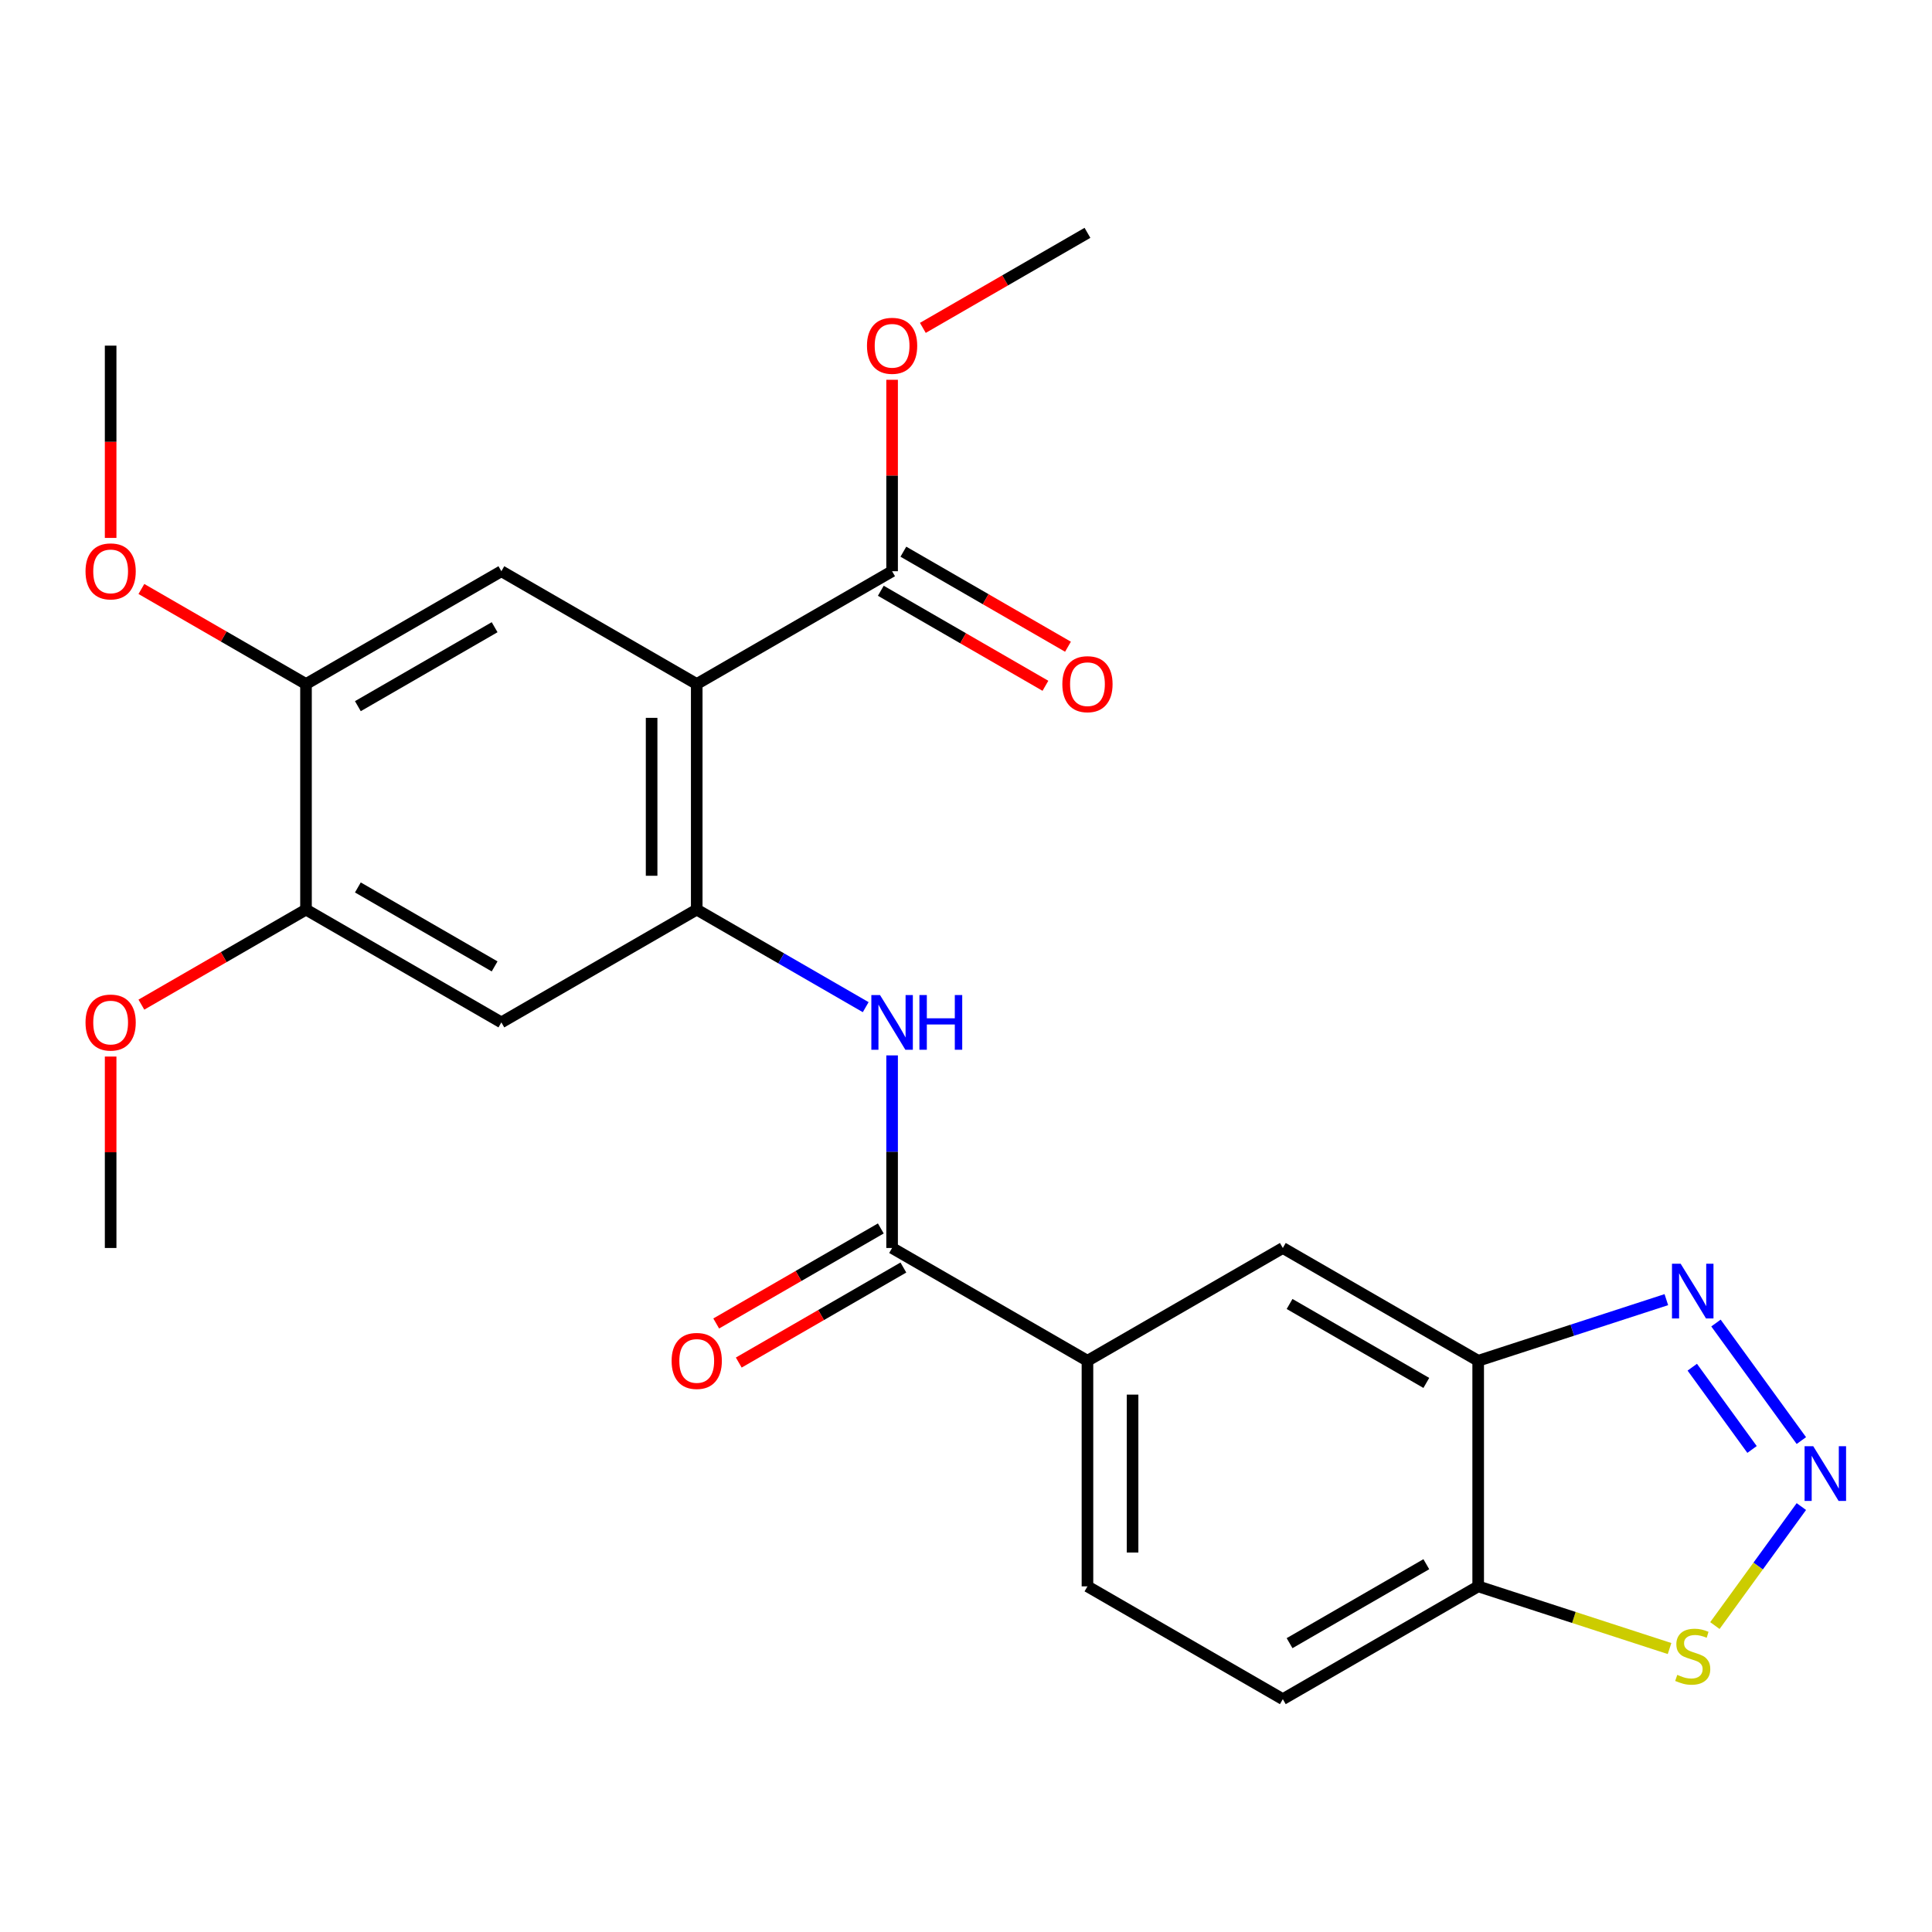 <?xml version='1.0' encoding='iso-8859-1'?>
<svg version='1.1' baseProfile='full'
              xmlns='http://www.w3.org/2000/svg'
                      xmlns:rdkit='http://www.rdkit.org/xml'
                      xmlns:xlink='http://www.w3.org/1999/xlink'
                  xml:space='preserve'
width='1000px' height='1000px' viewBox='0 0 1000 1000'>
<!-- END OF HEADER -->
<rect style='opacity:1.0;fill:#FFFFFF;stroke:none' width='1000' height='1000' x='0' y='0'> </rect>
<path class='bond-0' d='M 360.626,354.046 L 360.626,470.809' style='fill:none;fill-rule:evenodd;stroke:#000000;stroke-width:6px;stroke-linecap:butt;stroke-linejoin:miter;stroke-opacity:1' />
<path class='bond-0' d='M 337.274,371.56 L 337.274,453.295' style='fill:none;fill-rule:evenodd;stroke:#000000;stroke-width:6px;stroke-linecap:butt;stroke-linejoin:miter;stroke-opacity:1' />
<path class='bond-6' d='M 360.626,354.046 L 259.506,295.664' style='fill:none;fill-rule:evenodd;stroke:#000000;stroke-width:6px;stroke-linecap:butt;stroke-linejoin:miter;stroke-opacity:1' />
<path class='bond-7' d='M 360.626,354.046 L 461.747,295.664' style='fill:none;fill-rule:evenodd;stroke:#000000;stroke-width:6px;stroke-linecap:butt;stroke-linejoin:miter;stroke-opacity:1' />
<path class='bond-4' d='M 360.626,470.809 L 404.357,496.057' style='fill:none;fill-rule:evenodd;stroke:#000000;stroke-width:6px;stroke-linecap:butt;stroke-linejoin:miter;stroke-opacity:1' />
<path class='bond-4' d='M 404.357,496.057 L 448.087,521.305' style='fill:none;fill-rule:evenodd;stroke:#0000FF;stroke-width:6px;stroke-linecap:butt;stroke-linejoin:miter;stroke-opacity:1' />
<path class='bond-8' d='M 360.626,470.809 L 259.506,529.191' style='fill:none;fill-rule:evenodd;stroke:#000000;stroke-width:6px;stroke-linecap:butt;stroke-linejoin:miter;stroke-opacity:1' />
<path class='bond-1' d='M 932.379,745.639 L 888.181,684.805' style='fill:none;fill-rule:evenodd;stroke:#0000FF;stroke-width:6px;stroke-linecap:butt;stroke-linejoin:miter;stroke-opacity:1' />
<path class='bond-1' d='M 906.856,750.24 L 875.918,707.657' style='fill:none;fill-rule:evenodd;stroke:#0000FF;stroke-width:6px;stroke-linecap:butt;stroke-linejoin:miter;stroke-opacity:1' />
<path class='bond-27' d='M 932.379,779.797 L 910.003,810.595' style='fill:none;fill-rule:evenodd;stroke:#0000FF;stroke-width:6px;stroke-linecap:butt;stroke-linejoin:miter;stroke-opacity:1' />
<path class='bond-27' d='M 910.003,810.595 L 887.627,841.392' style='fill:none;fill-rule:evenodd;stroke:#CCCC00;stroke-width:6px;stroke-linecap:butt;stroke-linejoin:miter;stroke-opacity:1' />
<path class='bond-2' d='M 862.496,672.692 L 813.802,688.514' style='fill:none;fill-rule:evenodd;stroke:#0000FF;stroke-width:6px;stroke-linecap:butt;stroke-linejoin:miter;stroke-opacity:1' />
<path class='bond-2' d='M 813.802,688.514 L 765.107,704.336' style='fill:none;fill-rule:evenodd;stroke:#000000;stroke-width:6px;stroke-linecap:butt;stroke-linejoin:miter;stroke-opacity:1' />
<path class='bond-3' d='M 461.747,645.954 L 461.747,596.112' style='fill:none;fill-rule:evenodd;stroke:#000000;stroke-width:6px;stroke-linecap:butt;stroke-linejoin:miter;stroke-opacity:1' />
<path class='bond-3' d='M 461.747,596.112 L 461.747,546.27' style='fill:none;fill-rule:evenodd;stroke:#0000FF;stroke-width:6px;stroke-linecap:butt;stroke-linejoin:miter;stroke-opacity:1' />
<path class='bond-11' d='M 461.747,645.954 L 562.867,704.336' style='fill:none;fill-rule:evenodd;stroke:#000000;stroke-width:6px;stroke-linecap:butt;stroke-linejoin:miter;stroke-opacity:1' />
<path class='bond-15' d='M 455.908,635.842 L 413.308,660.438' style='fill:none;fill-rule:evenodd;stroke:#000000;stroke-width:6px;stroke-linecap:butt;stroke-linejoin:miter;stroke-opacity:1' />
<path class='bond-15' d='M 413.308,660.438 L 370.707,685.033' style='fill:none;fill-rule:evenodd;stroke:#FF0000;stroke-width:6px;stroke-linecap:butt;stroke-linejoin:miter;stroke-opacity:1' />
<path class='bond-15' d='M 467.585,656.066 L 424.984,680.662' style='fill:none;fill-rule:evenodd;stroke:#000000;stroke-width:6px;stroke-linecap:butt;stroke-linejoin:miter;stroke-opacity:1' />
<path class='bond-15' d='M 424.984,680.662 L 382.384,705.257' style='fill:none;fill-rule:evenodd;stroke:#FF0000;stroke-width:6px;stroke-linecap:butt;stroke-linejoin:miter;stroke-opacity:1' />
<path class='bond-5' d='M 765.107,704.336 L 663.987,645.954' style='fill:none;fill-rule:evenodd;stroke:#000000;stroke-width:6px;stroke-linecap:butt;stroke-linejoin:miter;stroke-opacity:1' />
<path class='bond-5' d='M 738.262,715.803 L 667.478,674.936' style='fill:none;fill-rule:evenodd;stroke:#000000;stroke-width:6px;stroke-linecap:butt;stroke-linejoin:miter;stroke-opacity:1' />
<path class='bond-26' d='M 765.107,704.336 L 765.107,821.099' style='fill:none;fill-rule:evenodd;stroke:#000000;stroke-width:6px;stroke-linecap:butt;stroke-linejoin:miter;stroke-opacity:1' />
<path class='bond-12' d='M 259.506,295.664 L 158.386,354.046' style='fill:none;fill-rule:evenodd;stroke:#000000;stroke-width:6px;stroke-linecap:butt;stroke-linejoin:miter;stroke-opacity:1' />
<path class='bond-12' d='M 256.015,324.645 L 185.231,365.512' style='fill:none;fill-rule:evenodd;stroke:#000000;stroke-width:6px;stroke-linecap:butt;stroke-linejoin:miter;stroke-opacity:1' />
<path class='bond-16' d='M 455.908,305.776 L 498.509,330.371' style='fill:none;fill-rule:evenodd;stroke:#000000;stroke-width:6px;stroke-linecap:butt;stroke-linejoin:miter;stroke-opacity:1' />
<path class='bond-16' d='M 498.509,330.371 L 541.109,354.967' style='fill:none;fill-rule:evenodd;stroke:#FF0000;stroke-width:6px;stroke-linecap:butt;stroke-linejoin:miter;stroke-opacity:1' />
<path class='bond-16' d='M 467.585,285.552 L 510.185,310.147' style='fill:none;fill-rule:evenodd;stroke:#000000;stroke-width:6px;stroke-linecap:butt;stroke-linejoin:miter;stroke-opacity:1' />
<path class='bond-16' d='M 510.185,310.147 L 552.786,334.743' style='fill:none;fill-rule:evenodd;stroke:#FF0000;stroke-width:6px;stroke-linecap:butt;stroke-linejoin:miter;stroke-opacity:1' />
<path class='bond-19' d='M 461.747,295.664 L 461.747,246.122' style='fill:none;fill-rule:evenodd;stroke:#000000;stroke-width:6px;stroke-linecap:butt;stroke-linejoin:miter;stroke-opacity:1' />
<path class='bond-19' d='M 461.747,246.122 L 461.747,196.58' style='fill:none;fill-rule:evenodd;stroke:#FF0000;stroke-width:6px;stroke-linecap:butt;stroke-linejoin:miter;stroke-opacity:1' />
<path class='bond-25' d='M 259.506,529.191 L 158.386,470.809' style='fill:none;fill-rule:evenodd;stroke:#000000;stroke-width:6px;stroke-linecap:butt;stroke-linejoin:miter;stroke-opacity:1' />
<path class='bond-25' d='M 256.015,500.21 L 185.231,459.342' style='fill:none;fill-rule:evenodd;stroke:#000000;stroke-width:6px;stroke-linecap:butt;stroke-linejoin:miter;stroke-opacity:1' />
<path class='bond-9' d='M 864.156,853.283 L 814.632,837.191' style='fill:none;fill-rule:evenodd;stroke:#CCCC00;stroke-width:6px;stroke-linecap:butt;stroke-linejoin:miter;stroke-opacity:1' />
<path class='bond-9' d='M 814.632,837.191 L 765.107,821.099' style='fill:none;fill-rule:evenodd;stroke:#000000;stroke-width:6px;stroke-linecap:butt;stroke-linejoin:miter;stroke-opacity:1' />
<path class='bond-10' d='M 765.107,821.099 L 663.987,879.481' style='fill:none;fill-rule:evenodd;stroke:#000000;stroke-width:6px;stroke-linecap:butt;stroke-linejoin:miter;stroke-opacity:1' />
<path class='bond-10' d='M 738.262,809.633 L 667.478,850.5' style='fill:none;fill-rule:evenodd;stroke:#000000;stroke-width:6px;stroke-linecap:butt;stroke-linejoin:miter;stroke-opacity:1' />
<path class='bond-14' d='M 562.867,704.336 L 663.987,645.954' style='fill:none;fill-rule:evenodd;stroke:#000000;stroke-width:6px;stroke-linecap:butt;stroke-linejoin:miter;stroke-opacity:1' />
<path class='bond-18' d='M 562.867,704.336 L 562.867,821.099' style='fill:none;fill-rule:evenodd;stroke:#000000;stroke-width:6px;stroke-linecap:butt;stroke-linejoin:miter;stroke-opacity:1' />
<path class='bond-18' d='M 586.219,721.85 L 586.219,803.585' style='fill:none;fill-rule:evenodd;stroke:#000000;stroke-width:6px;stroke-linecap:butt;stroke-linejoin:miter;stroke-opacity:1' />
<path class='bond-13' d='M 158.386,354.046 L 158.386,470.809' style='fill:none;fill-rule:evenodd;stroke:#000000;stroke-width:6px;stroke-linecap:butt;stroke-linejoin:miter;stroke-opacity:1' />
<path class='bond-20' d='M 158.386,354.046 L 115.786,329.45' style='fill:none;fill-rule:evenodd;stroke:#000000;stroke-width:6px;stroke-linecap:butt;stroke-linejoin:miter;stroke-opacity:1' />
<path class='bond-20' d='M 115.786,329.45 L 73.185,304.855' style='fill:none;fill-rule:evenodd;stroke:#FF0000;stroke-width:6px;stroke-linecap:butt;stroke-linejoin:miter;stroke-opacity:1' />
<path class='bond-21' d='M 158.386,470.809 L 115.786,495.405' style='fill:none;fill-rule:evenodd;stroke:#000000;stroke-width:6px;stroke-linecap:butt;stroke-linejoin:miter;stroke-opacity:1' />
<path class='bond-21' d='M 115.786,495.405 L 73.185,520' style='fill:none;fill-rule:evenodd;stroke:#FF0000;stroke-width:6px;stroke-linecap:butt;stroke-linejoin:miter;stroke-opacity:1' />
<path class='bond-17' d='M 663.987,879.481 L 562.867,821.099' style='fill:none;fill-rule:evenodd;stroke:#000000;stroke-width:6px;stroke-linecap:butt;stroke-linejoin:miter;stroke-opacity:1' />
<path class='bond-22' d='M 477.666,169.71 L 520.266,145.114' style='fill:none;fill-rule:evenodd;stroke:#FF0000;stroke-width:6px;stroke-linecap:butt;stroke-linejoin:miter;stroke-opacity:1' />
<path class='bond-22' d='M 520.266,145.114 L 562.867,120.519' style='fill:none;fill-rule:evenodd;stroke:#000000;stroke-width:6px;stroke-linecap:butt;stroke-linejoin:miter;stroke-opacity:1' />
<path class='bond-23' d='M 57.266,278.425 L 57.266,228.663' style='fill:none;fill-rule:evenodd;stroke:#FF0000;stroke-width:6px;stroke-linecap:butt;stroke-linejoin:miter;stroke-opacity:1' />
<path class='bond-23' d='M 57.266,228.663 L 57.266,178.901' style='fill:none;fill-rule:evenodd;stroke:#000000;stroke-width:6px;stroke-linecap:butt;stroke-linejoin:miter;stroke-opacity:1' />
<path class='bond-24' d='M 57.266,546.87 L 57.266,596.412' style='fill:none;fill-rule:evenodd;stroke:#FF0000;stroke-width:6px;stroke-linecap:butt;stroke-linejoin:miter;stroke-opacity:1' />
<path class='bond-24' d='M 57.266,596.412 L 57.266,645.954' style='fill:none;fill-rule:evenodd;stroke:#000000;stroke-width:6px;stroke-linecap:butt;stroke-linejoin:miter;stroke-opacity:1' />
<path  class='atom-2' d='M 938.527 748.558
L 947.807 763.558
Q 948.727 765.038, 950.207 767.718
Q 951.687 770.398, 951.767 770.558
L 951.767 748.558
L 955.527 748.558
L 955.527 776.878
L 951.647 776.878
L 941.687 760.478
Q 940.527 758.558, 939.287 756.358
Q 938.087 754.158, 937.727 753.478
L 937.727 776.878
L 934.047 776.878
L 934.047 748.558
L 938.527 748.558
' fill='#0000FF'/>
<path  class='atom-3' d='M 869.895 654.094
L 879.175 669.094
Q 880.095 670.574, 881.575 673.254
Q 883.055 675.934, 883.135 676.094
L 883.135 654.094
L 886.895 654.094
L 886.895 682.414
L 883.015 682.414
L 873.055 666.014
Q 871.895 664.094, 870.655 661.894
Q 869.455 659.694, 869.095 659.014
L 869.095 682.414
L 865.415 682.414
L 865.415 654.094
L 869.895 654.094
' fill='#0000FF'/>
<path  class='atom-5' d='M 455.487 515.031
L 464.767 530.031
Q 465.687 531.511, 467.167 534.191
Q 468.647 536.871, 468.727 537.031
L 468.727 515.031
L 472.487 515.031
L 472.487 543.351
L 468.607 543.351
L 458.647 526.951
Q 457.487 525.031, 456.247 522.831
Q 455.047 520.631, 454.687 519.951
L 454.687 543.351
L 451.007 543.351
L 451.007 515.031
L 455.487 515.031
' fill='#0000FF'/>
<path  class='atom-5' d='M 475.887 515.031
L 479.727 515.031
L 479.727 527.071
L 494.207 527.071
L 494.207 515.031
L 498.047 515.031
L 498.047 543.351
L 494.207 543.351
L 494.207 530.271
L 479.727 530.271
L 479.727 543.351
L 475.887 543.351
L 475.887 515.031
' fill='#0000FF'/>
<path  class='atom-10' d='M 868.155 866.901
Q 868.475 867.021, 869.795 867.581
Q 871.115 868.141, 872.555 868.501
Q 874.035 868.821, 875.475 868.821
Q 878.155 868.821, 879.715 867.541
Q 881.275 866.221, 881.275 863.941
Q 881.275 862.381, 880.475 861.421
Q 879.715 860.461, 878.515 859.941
Q 877.315 859.421, 875.315 858.821
Q 872.795 858.061, 871.275 857.341
Q 869.795 856.621, 868.715 855.101
Q 867.675 853.581, 867.675 851.021
Q 867.675 847.461, 870.075 845.261
Q 872.515 843.061, 877.315 843.061
Q 880.595 843.061, 884.315 844.621
L 883.395 847.701
Q 879.995 846.301, 877.435 846.301
Q 874.675 846.301, 873.155 847.461
Q 871.635 848.581, 871.675 850.541
Q 871.675 852.061, 872.435 852.981
Q 873.235 853.901, 874.355 854.421
Q 875.515 854.941, 877.435 855.541
Q 879.995 856.341, 881.515 857.141
Q 883.035 857.941, 884.115 859.581
Q 885.235 861.181, 885.235 863.941
Q 885.235 867.861, 882.595 869.981
Q 879.995 872.061, 875.635 872.061
Q 873.115 872.061, 871.195 871.501
Q 869.315 870.981, 867.075 870.061
L 868.155 866.901
' fill='#CCCC00'/>
<path  class='atom-16' d='M 347.626 704.416
Q 347.626 697.616, 350.986 693.816
Q 354.346 690.016, 360.626 690.016
Q 366.906 690.016, 370.266 693.816
Q 373.626 697.616, 373.626 704.416
Q 373.626 711.296, 370.226 715.216
Q 366.826 719.096, 360.626 719.096
Q 354.386 719.096, 350.986 715.216
Q 347.626 711.336, 347.626 704.416
M 360.626 715.896
Q 364.946 715.896, 367.266 713.016
Q 369.626 710.096, 369.626 704.416
Q 369.626 698.856, 367.266 696.056
Q 364.946 693.216, 360.626 693.216
Q 356.306 693.216, 353.946 696.016
Q 351.626 698.816, 351.626 704.416
Q 351.626 710.136, 353.946 713.016
Q 356.306 715.896, 360.626 715.896
' fill='#FF0000'/>
<path  class='atom-17' d='M 549.867 354.126
Q 549.867 347.326, 553.227 343.526
Q 556.587 339.726, 562.867 339.726
Q 569.147 339.726, 572.507 343.526
Q 575.867 347.326, 575.867 354.126
Q 575.867 361.006, 572.467 364.926
Q 569.067 368.806, 562.867 368.806
Q 556.627 368.806, 553.227 364.926
Q 549.867 361.046, 549.867 354.126
M 562.867 365.606
Q 567.187 365.606, 569.507 362.726
Q 571.867 359.806, 571.867 354.126
Q 571.867 348.566, 569.507 345.766
Q 567.187 342.926, 562.867 342.926
Q 558.547 342.926, 556.187 345.726
Q 553.867 348.526, 553.867 354.126
Q 553.867 359.846, 556.187 362.726
Q 558.547 365.606, 562.867 365.606
' fill='#FF0000'/>
<path  class='atom-20' d='M 448.747 178.981
Q 448.747 172.181, 452.107 168.381
Q 455.467 164.581, 461.747 164.581
Q 468.027 164.581, 471.387 168.381
Q 474.747 172.181, 474.747 178.981
Q 474.747 185.861, 471.347 189.781
Q 467.947 193.661, 461.747 193.661
Q 455.507 193.661, 452.107 189.781
Q 448.747 185.901, 448.747 178.981
M 461.747 190.461
Q 466.067 190.461, 468.387 187.581
Q 470.747 184.661, 470.747 178.981
Q 470.747 173.421, 468.387 170.621
Q 466.067 167.781, 461.747 167.781
Q 457.427 167.781, 455.067 170.581
Q 452.747 173.381, 452.747 178.981
Q 452.747 184.701, 455.067 187.581
Q 457.427 190.461, 461.747 190.461
' fill='#FF0000'/>
<path  class='atom-21' d='M 44.266 295.744
Q 44.266 288.944, 47.626 285.144
Q 50.986 281.344, 57.266 281.344
Q 63.546 281.344, 66.906 285.144
Q 70.266 288.944, 70.266 295.744
Q 70.266 302.624, 66.866 306.544
Q 63.466 310.424, 57.266 310.424
Q 51.026 310.424, 47.626 306.544
Q 44.266 302.664, 44.266 295.744
M 57.266 307.224
Q 61.586 307.224, 63.906 304.344
Q 66.266 301.424, 66.266 295.744
Q 66.266 290.184, 63.906 287.384
Q 61.586 284.544, 57.266 284.544
Q 52.946 284.544, 50.586 287.344
Q 48.266 290.144, 48.266 295.744
Q 48.266 301.464, 50.586 304.344
Q 52.946 307.224, 57.266 307.224
' fill='#FF0000'/>
<path  class='atom-22' d='M 44.266 529.271
Q 44.266 522.471, 47.626 518.671
Q 50.986 514.871, 57.266 514.871
Q 63.546 514.871, 66.906 518.671
Q 70.266 522.471, 70.266 529.271
Q 70.266 536.151, 66.866 540.071
Q 63.466 543.951, 57.266 543.951
Q 51.026 543.951, 47.626 540.071
Q 44.266 536.191, 44.266 529.271
M 57.266 540.751
Q 61.586 540.751, 63.906 537.871
Q 66.266 534.951, 66.266 529.271
Q 66.266 523.711, 63.906 520.911
Q 61.586 518.071, 57.266 518.071
Q 52.946 518.071, 50.586 520.871
Q 48.266 523.671, 48.266 529.271
Q 48.266 534.991, 50.586 537.871
Q 52.946 540.751, 57.266 540.751
' fill='#FF0000'/>
</svg>
